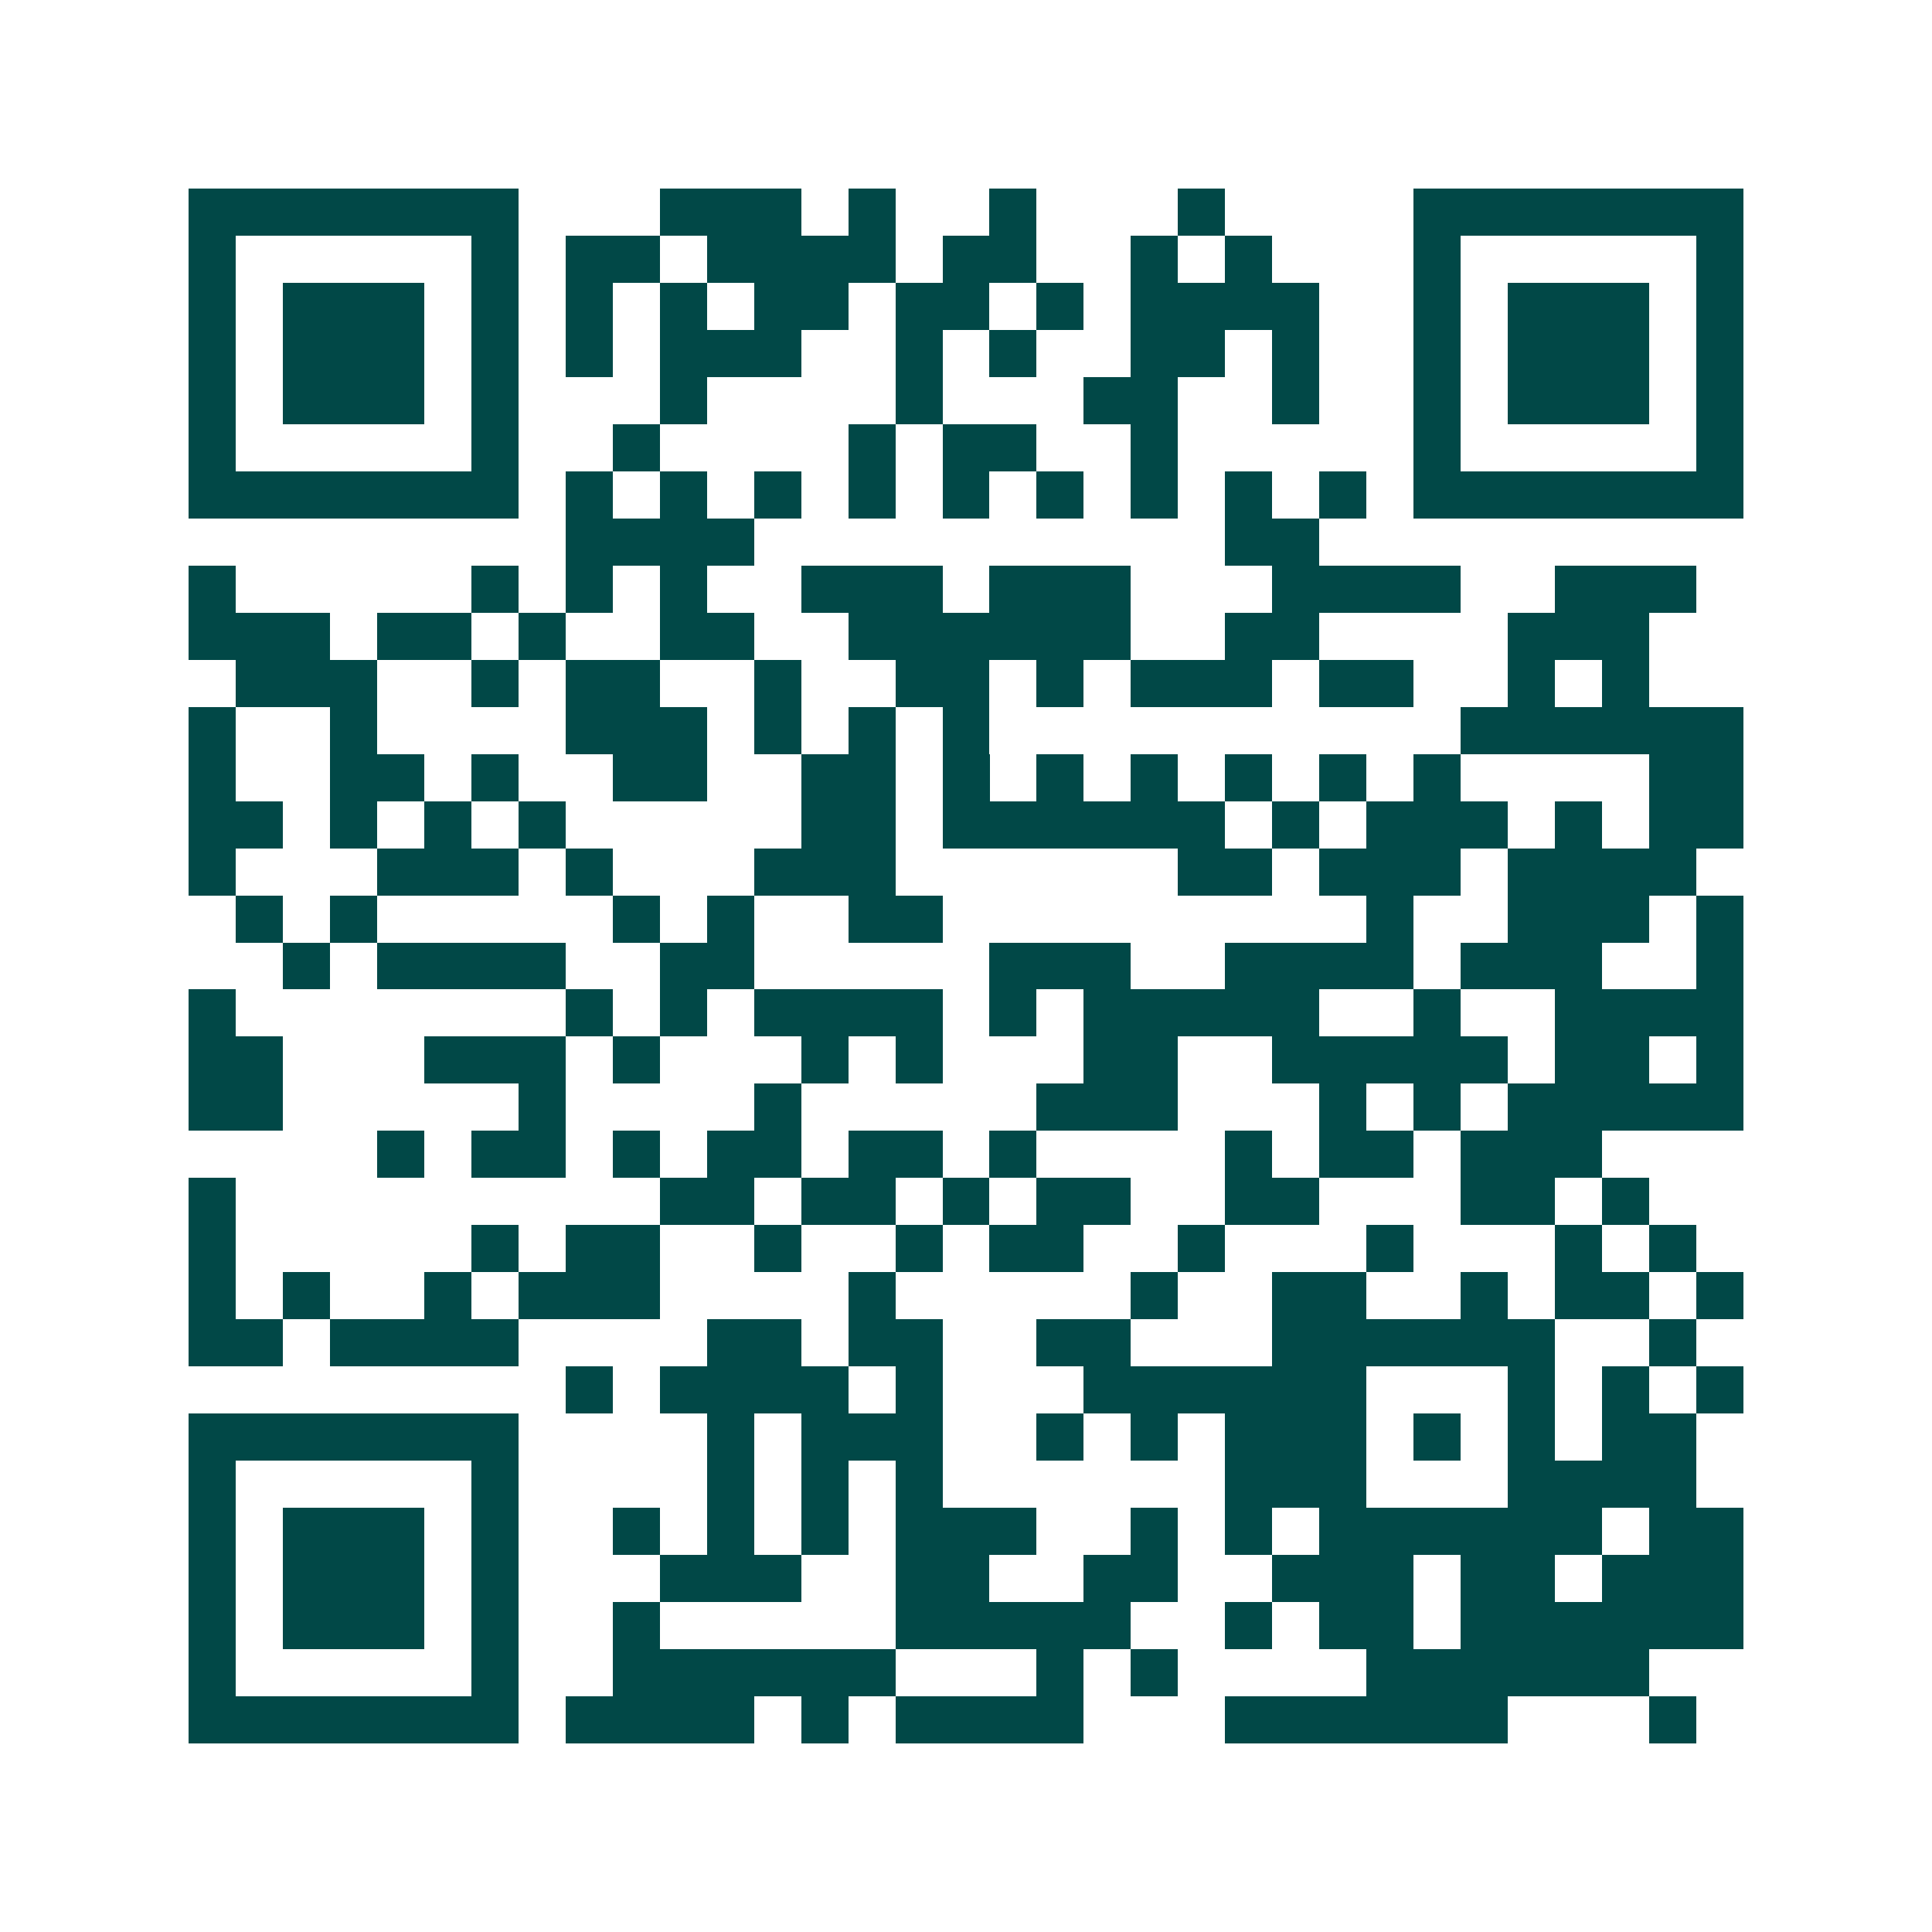 <svg xmlns="http://www.w3.org/2000/svg" width="200" height="200" viewBox="0 0 41 41" shape-rendering="crispEdges"><path fill="#ffffff" d="M0 0h41v41H0z"/><path stroke="#014847" d="M4 4.5h7m3 0h3m1 0h1m2 0h1m3 0h1m4 0h7M4 5.5h1m5 0h1m1 0h2m1 0h4m1 0h2m2 0h1m1 0h1m3 0h1m5 0h1M4 6.5h1m1 0h3m1 0h1m1 0h1m1 0h1m1 0h2m1 0h2m1 0h1m1 0h4m2 0h1m1 0h3m1 0h1M4 7.5h1m1 0h3m1 0h1m1 0h1m1 0h3m2 0h1m1 0h1m2 0h2m1 0h1m2 0h1m1 0h3m1 0h1M4 8.5h1m1 0h3m1 0h1m3 0h1m4 0h1m3 0h2m2 0h1m2 0h1m1 0h3m1 0h1M4 9.5h1m5 0h1m2 0h1m4 0h1m1 0h2m2 0h1m5 0h1m5 0h1M4 10.5h7m1 0h1m1 0h1m1 0h1m1 0h1m1 0h1m1 0h1m1 0h1m1 0h1m1 0h1m1 0h7M12 11.5h4m10 0h2M4 12.5h1m5 0h1m1 0h1m1 0h1m2 0h3m1 0h3m3 0h4m2 0h3M4 13.5h3m1 0h2m1 0h1m2 0h2m2 0h6m2 0h2m4 0h3M5 14.5h3m2 0h1m1 0h2m2 0h1m2 0h2m1 0h1m1 0h3m1 0h2m2 0h1m1 0h1M4 15.5h1m2 0h1m4 0h3m1 0h1m1 0h1m1 0h1m10 0h6M4 16.5h1m2 0h2m1 0h1m2 0h2m2 0h2m1 0h1m1 0h1m1 0h1m1 0h1m1 0h1m1 0h1m4 0h2M4 17.5h2m1 0h1m1 0h1m1 0h1m5 0h2m1 0h6m1 0h1m1 0h3m1 0h1m1 0h2M4 18.5h1m3 0h3m1 0h1m3 0h3m6 0h2m1 0h3m1 0h4M5 19.5h1m1 0h1m5 0h1m1 0h1m2 0h2m9 0h1m2 0h3m1 0h1M6 20.5h1m1 0h4m2 0h2m5 0h3m2 0h4m1 0h3m2 0h1M4 21.5h1m7 0h1m1 0h1m1 0h4m1 0h1m1 0h5m2 0h1m2 0h4M4 22.5h2m3 0h3m1 0h1m3 0h1m1 0h1m3 0h2m2 0h5m1 0h2m1 0h1M4 23.5h2m5 0h1m4 0h1m5 0h3m3 0h1m1 0h1m1 0h5M8 24.5h1m1 0h2m1 0h1m1 0h2m1 0h2m1 0h1m4 0h1m1 0h2m1 0h3M4 25.5h1m9 0h2m1 0h2m1 0h1m1 0h2m2 0h2m3 0h2m1 0h1M4 26.5h1m5 0h1m1 0h2m2 0h1m2 0h1m1 0h2m2 0h1m3 0h1m3 0h1m1 0h1M4 27.5h1m1 0h1m2 0h1m1 0h3m4 0h1m5 0h1m2 0h2m2 0h1m1 0h2m1 0h1M4 28.5h2m1 0h4m4 0h2m1 0h2m2 0h2m3 0h6m2 0h1M12 29.5h1m1 0h4m1 0h1m3 0h6m3 0h1m1 0h1m1 0h1M4 30.5h7m4 0h1m1 0h3m2 0h1m1 0h1m1 0h3m1 0h1m1 0h1m1 0h2M4 31.5h1m5 0h1m4 0h1m1 0h1m1 0h1m6 0h3m3 0h4M4 32.5h1m1 0h3m1 0h1m2 0h1m1 0h1m1 0h1m1 0h3m2 0h1m1 0h1m1 0h6m1 0h2M4 33.5h1m1 0h3m1 0h1m3 0h3m2 0h2m2 0h2m2 0h3m1 0h2m1 0h3M4 34.5h1m1 0h3m1 0h1m2 0h1m5 0h5m2 0h1m1 0h2m1 0h6M4 35.5h1m5 0h1m2 0h6m3 0h1m1 0h1m4 0h6M4 36.5h7m1 0h4m1 0h1m1 0h4m3 0h6m3 0h1"/></svg>
